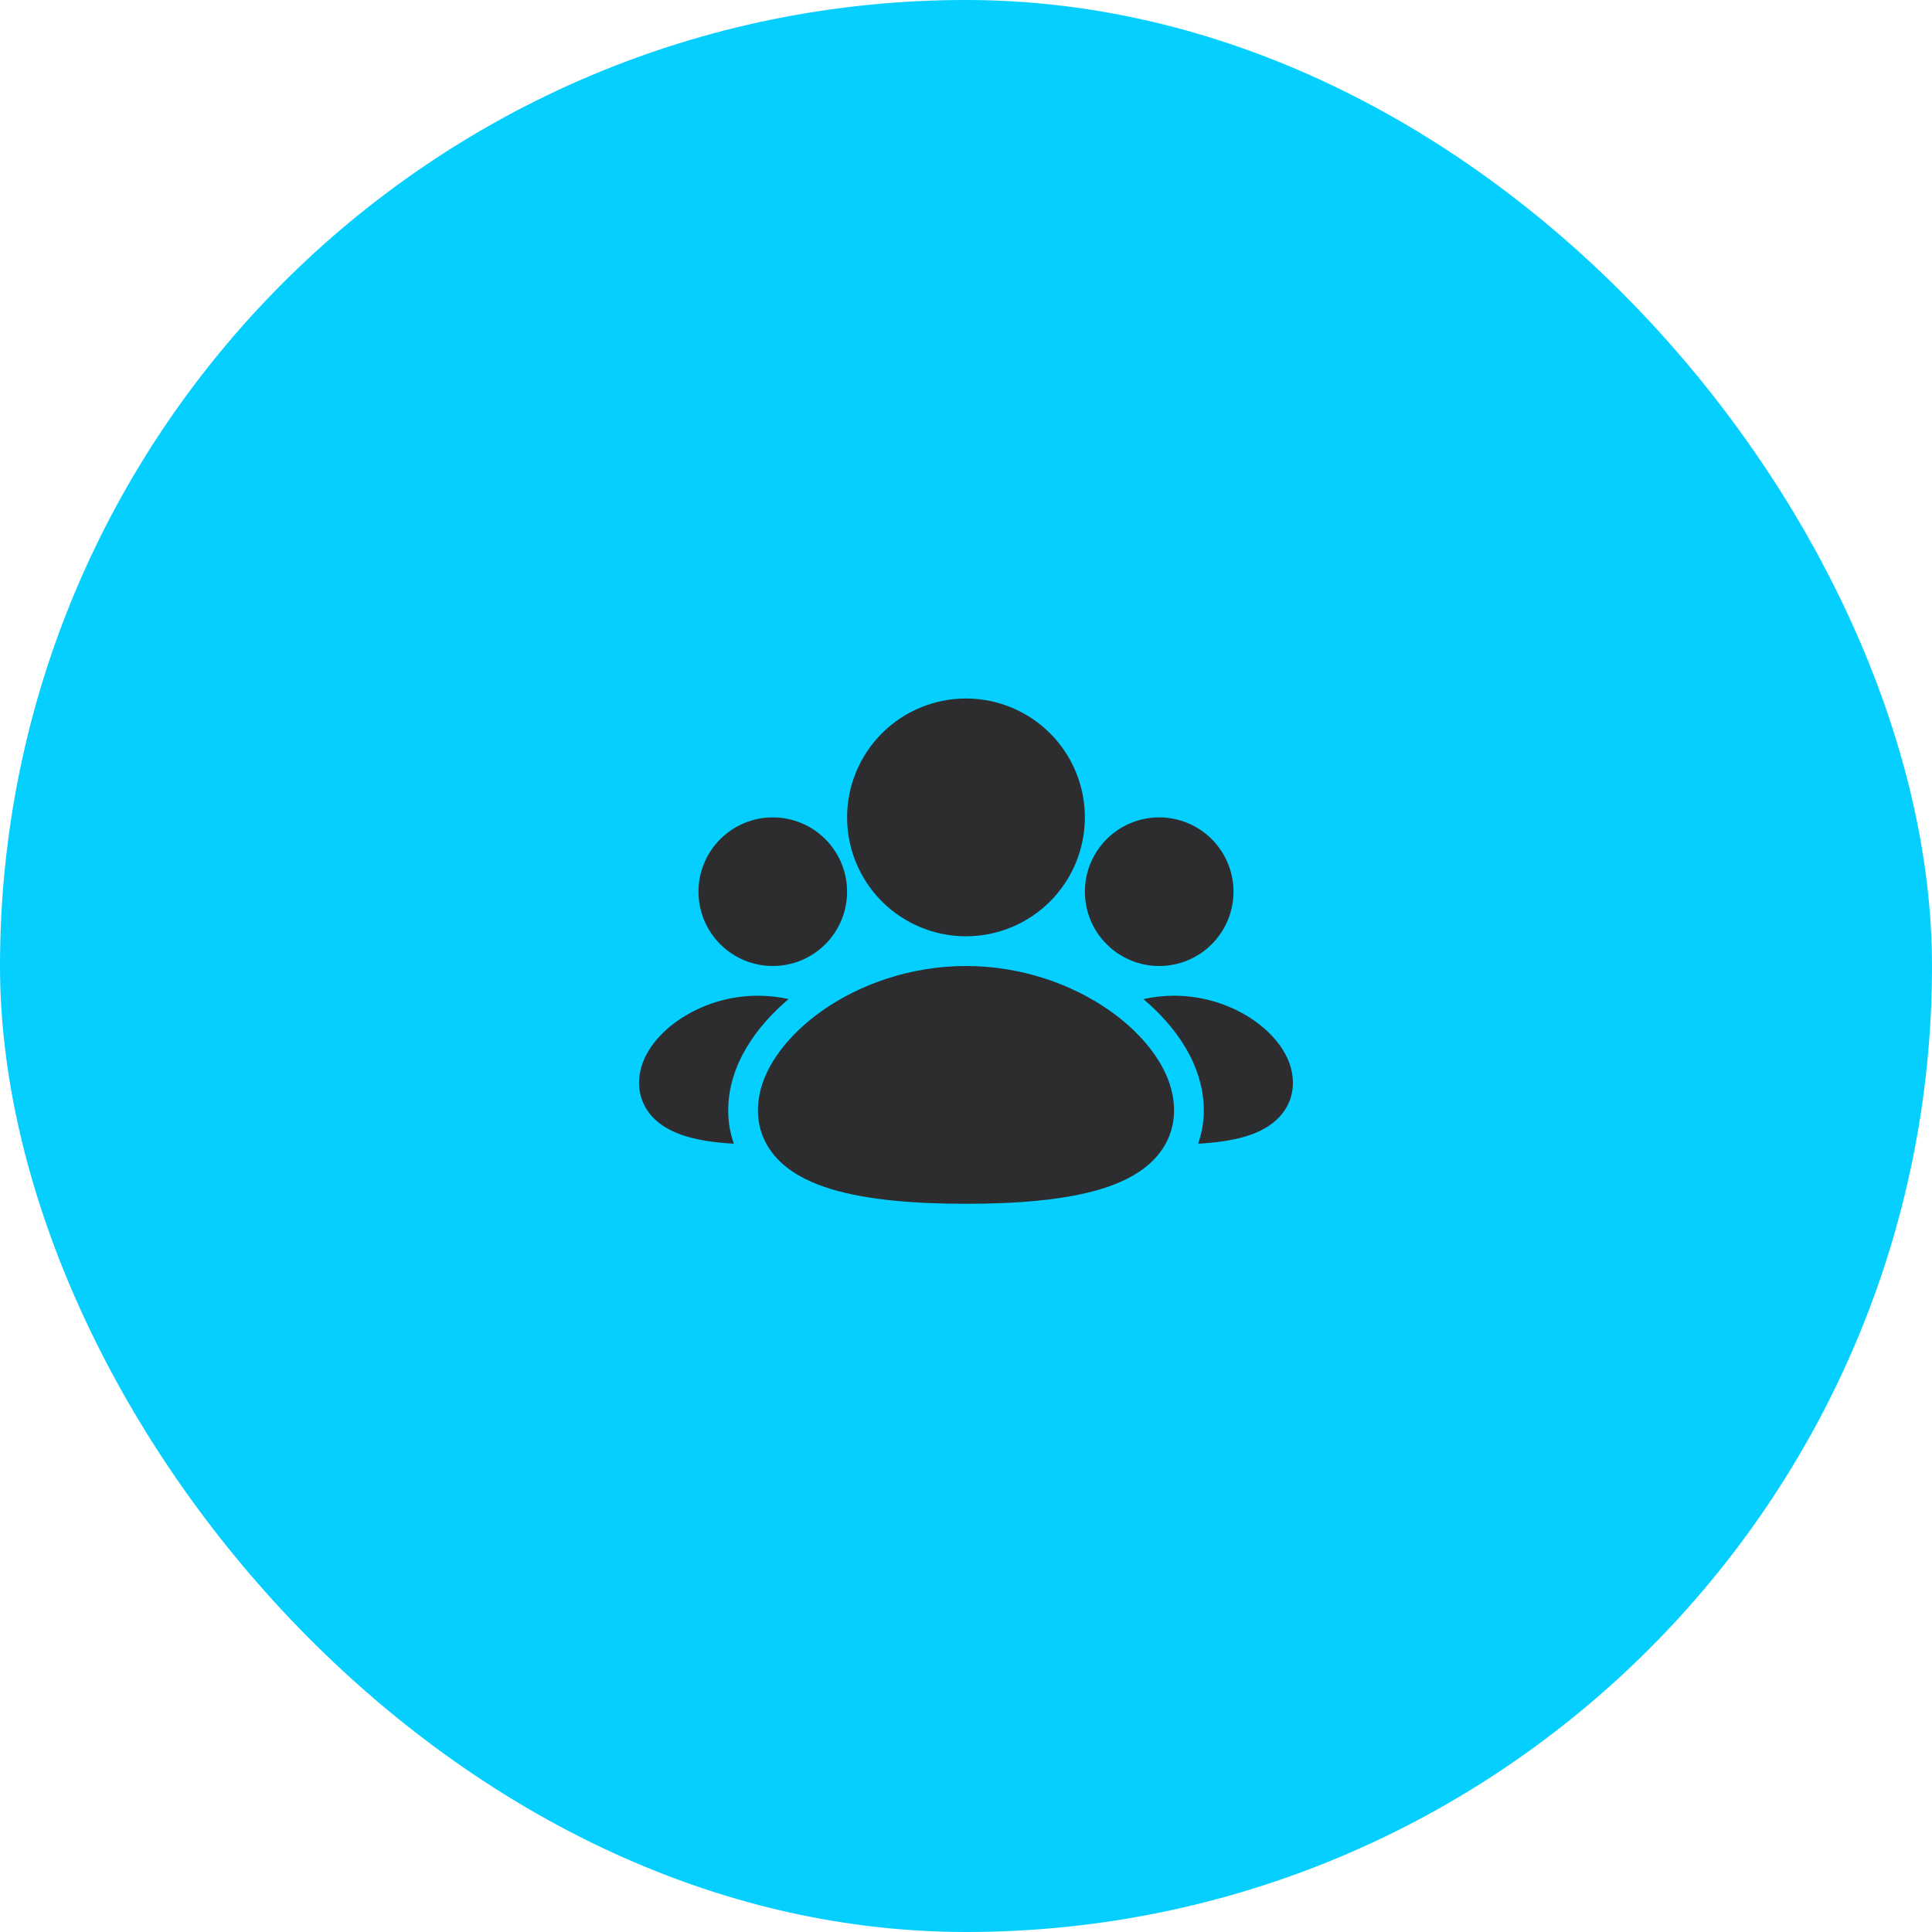 <svg width="100" height="100" viewBox="0 0 100 100" fill="none" xmlns="http://www.w3.org/2000/svg">
<rect width="100" height="100" rx="50" fill="#04CFFF"/>
<path d="M49.999 50C52.881 50 55.492 50.954 57.407 52.288C59.227 53.557 60.769 55.443 60.769 57.472C60.769 58.586 60.293 59.509 59.544 60.195C58.839 60.843 57.919 61.263 56.972 61.549C55.078 62.123 52.584 62.308 49.999 62.308C47.415 62.308 44.921 62.123 43.027 61.549C42.079 61.263 41.159 60.843 40.453 60.195C39.707 59.511 39.23 58.588 39.23 57.474C39.23 55.445 40.772 53.558 42.592 52.289C44.507 50.954 47.118 50 49.999 50ZM60.769 51.538C62.375 51.538 63.833 52.069 64.912 52.82C65.896 53.508 66.922 54.651 66.922 56.045C66.922 56.84 66.576 57.5 66.061 57.972C65.59 58.405 65.008 58.658 64.478 58.818C63.755 59.037 62.901 59.149 62.015 59.198C62.202 58.668 62.307 58.091 62.307 57.472C62.307 55.111 60.832 53.105 59.181 51.712C59.702 51.597 60.234 51.539 60.769 51.538ZM39.23 51.538C39.781 51.541 40.31 51.598 40.818 51.712C39.169 53.105 37.692 55.111 37.692 57.472C37.692 58.091 37.796 58.668 37.984 59.198C37.098 59.149 36.245 59.037 35.521 58.818C34.99 58.658 34.408 58.405 33.936 57.972C33.665 57.73 33.449 57.433 33.301 57.101C33.153 56.769 33.076 56.41 33.076 56.046C33.076 54.654 34.101 53.509 35.087 52.822C36.307 51.985 37.751 51.538 39.23 51.538ZM59.999 42.308C61.019 42.308 61.998 42.713 62.719 43.434C63.44 44.156 63.845 45.134 63.845 46.154C63.845 47.174 63.44 48.152 62.719 48.873C61.998 49.595 61.019 50 59.999 50C58.979 50 58.001 49.595 57.28 48.873C56.558 48.152 56.153 47.174 56.153 46.154C56.153 45.134 56.558 44.156 57.28 43.434C58.001 42.713 58.979 42.308 59.999 42.308ZM39.999 42.308C41.019 42.308 41.998 42.713 42.719 43.434C43.44 44.156 43.845 45.134 43.845 46.154C43.845 47.174 43.44 48.152 42.719 48.873C41.998 49.595 41.019 50 39.999 50C38.979 50 38.001 49.595 37.28 48.873C36.558 48.152 36.153 47.174 36.153 46.154C36.153 45.134 36.558 44.156 37.28 43.434C38.001 42.713 38.979 42.308 39.999 42.308ZM49.999 36.154C51.631 36.154 53.197 36.802 54.351 37.956C55.505 39.11 56.153 40.676 56.153 42.308C56.153 43.94 55.505 45.505 54.351 46.659C53.197 47.813 51.631 48.462 49.999 48.462C48.367 48.462 46.802 47.813 45.648 46.659C44.494 45.505 43.845 43.94 43.845 42.308C43.845 40.676 44.494 39.11 45.648 37.956C46.802 36.802 48.367 36.154 49.999 36.154Z" fill="#2D2D30"/>
</svg>
